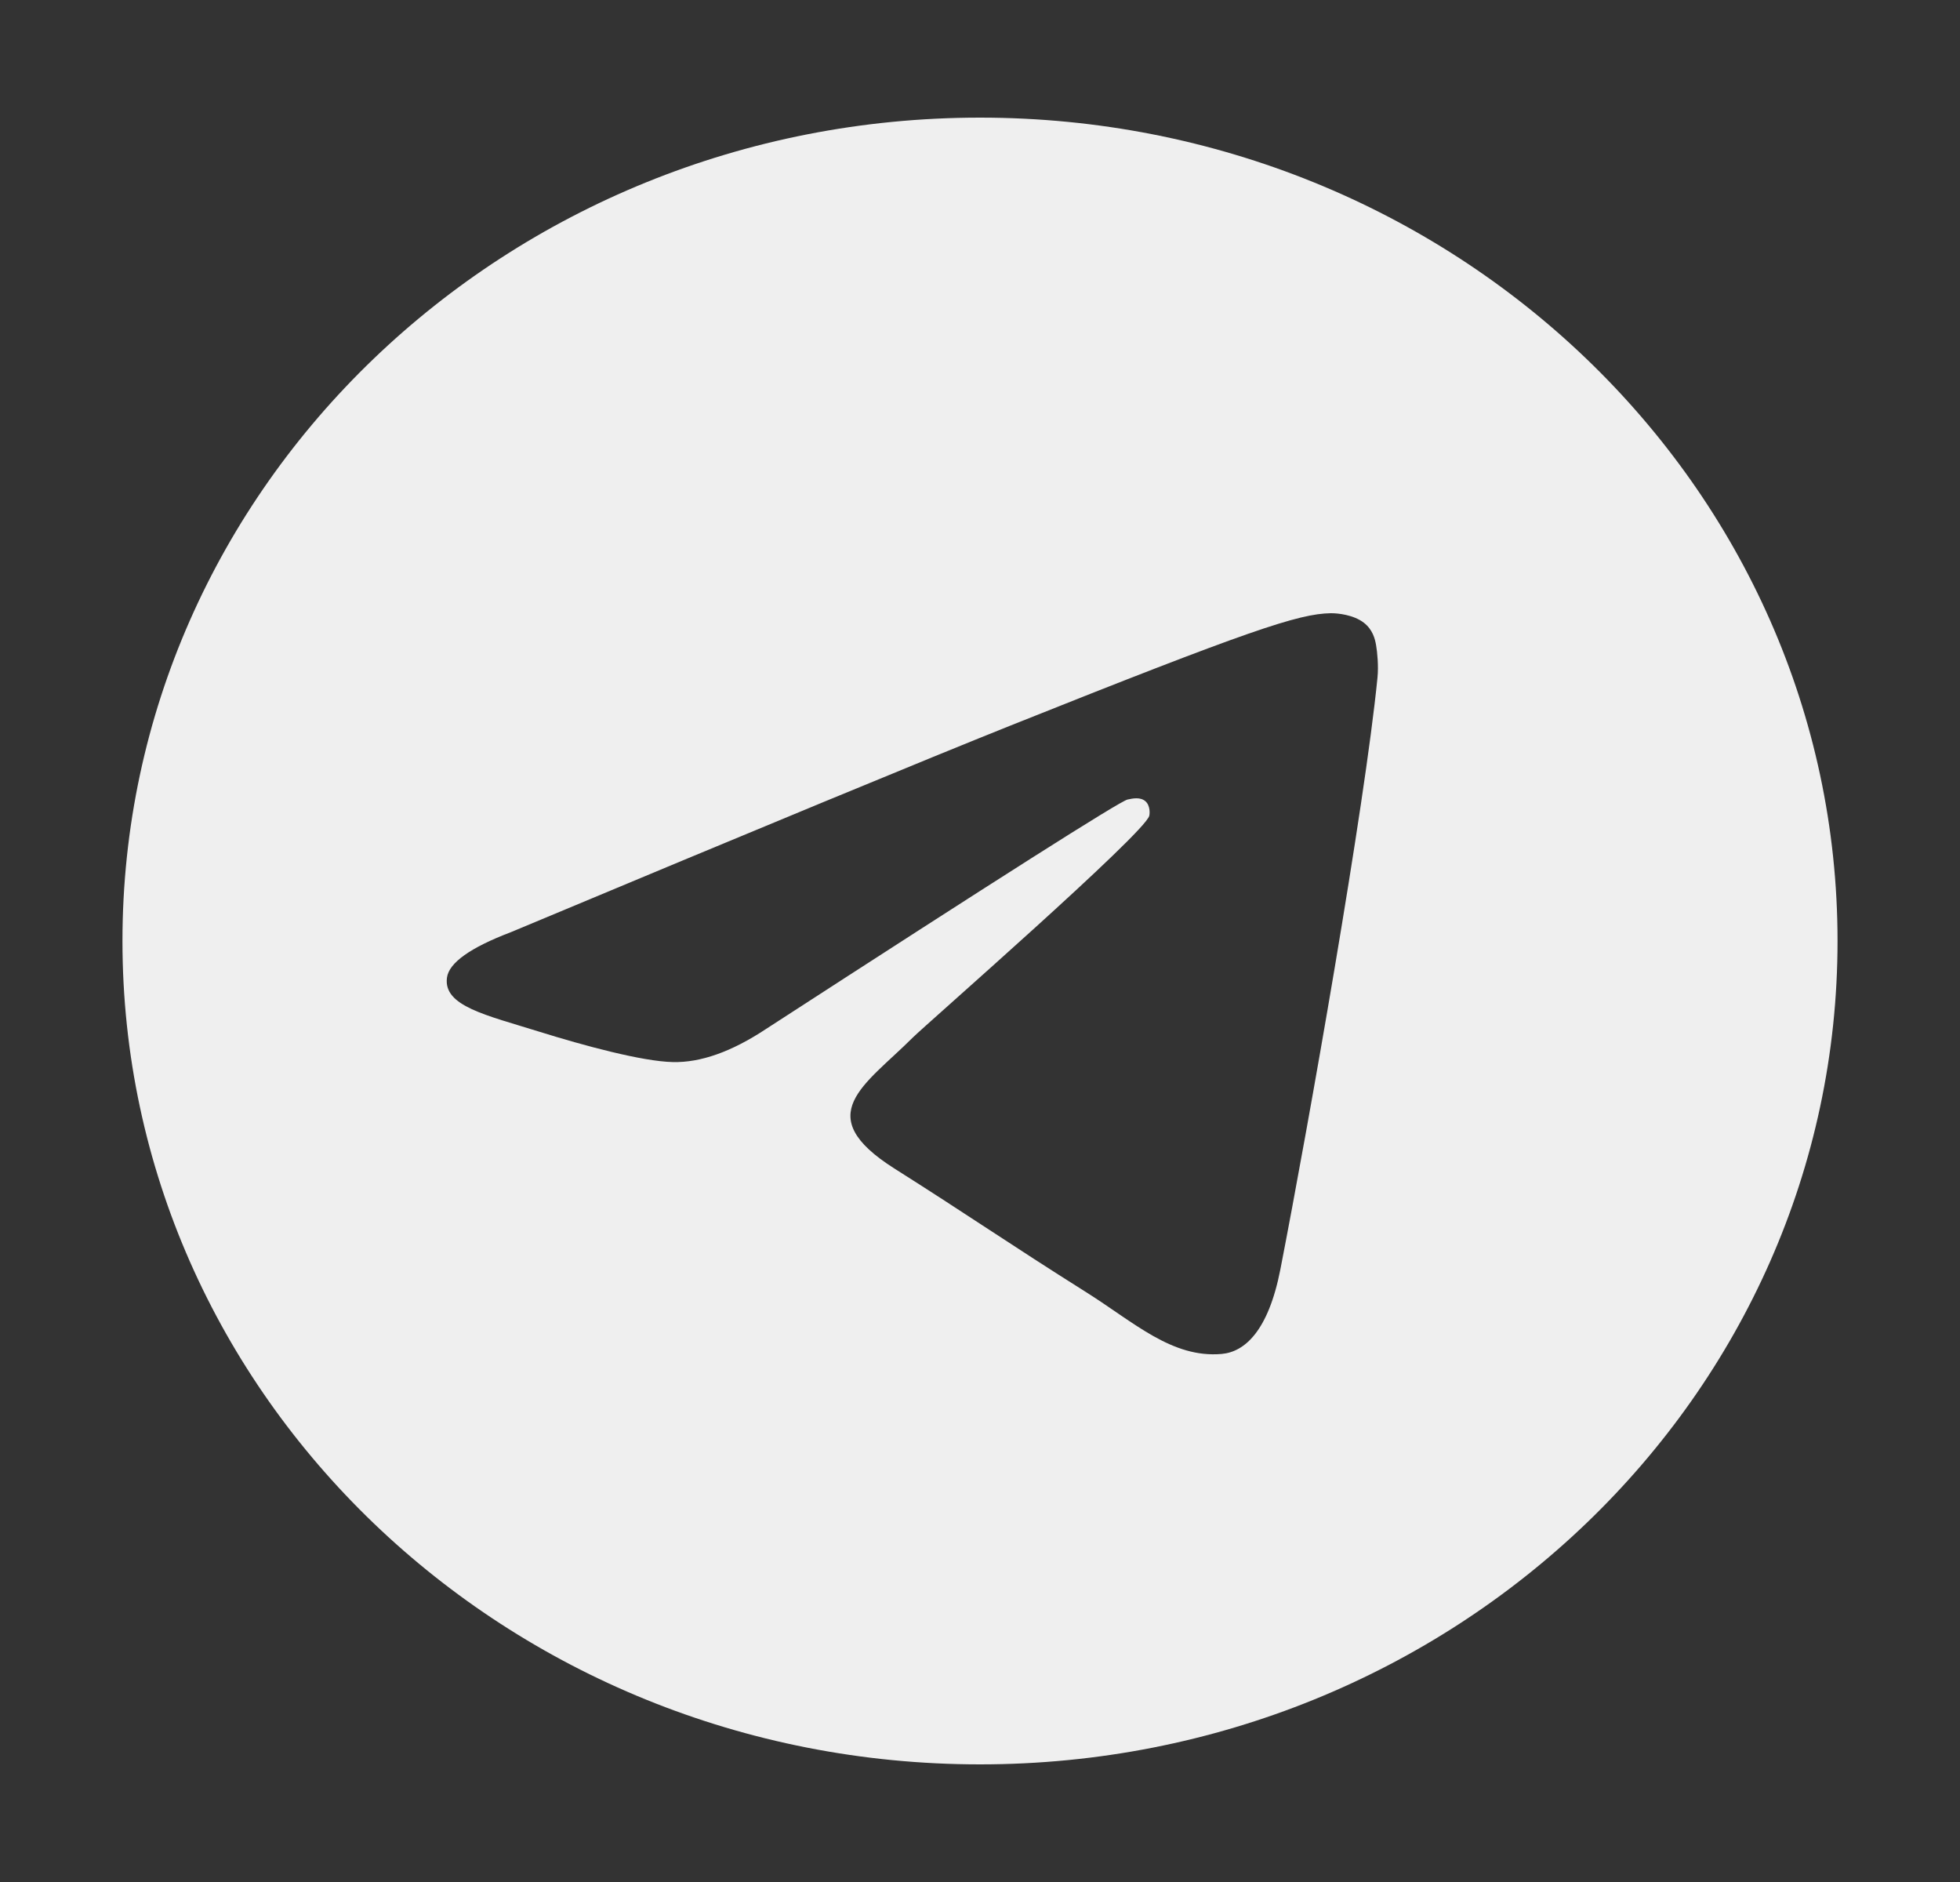 <?xml version="1.0" encoding="UTF-8"?> <svg xmlns="http://www.w3.org/2000/svg" width="25" height="24" viewBox="0 0 25 24" fill="none"><rect x="0" y="0" width="25" height="24" fill="#333333" stroke="none"/><path fill-rule="evenodd" clip-rule="evenodd" d="M12.5 1.5C6.459 1.5 1.562 6.201 1.562 12C1.562 17.799 6.459 22.5 12.5 22.5C18.541 22.5 23.438 17.799 23.438 12C23.438 6.201 18.541 1.5 12.5 1.5ZM17.57 8.641C17.405 10.301 16.693 14.33 16.331 16.189C16.177 16.976 15.875 17.24 15.583 17.266C14.948 17.322 14.466 16.863 13.85 16.476C12.887 15.87 12.344 15.493 11.409 14.902C10.33 14.219 11.03 13.843 11.645 13.229C11.806 13.069 14.605 10.625 14.659 10.403C14.666 10.376 14.673 10.272 14.609 10.217C14.544 10.162 14.45 10.181 14.382 10.196C14.285 10.217 12.748 11.193 9.769 13.123C9.332 13.412 8.937 13.552 8.583 13.544C8.192 13.536 7.441 13.332 6.883 13.158C6.198 12.944 5.653 12.831 5.701 12.468C5.726 12.279 5.997 12.085 6.515 11.888C9.703 10.555 11.83 9.676 12.893 9.251C15.931 8.038 16.562 7.827 16.973 7.82C17.063 7.819 17.266 7.84 17.397 7.942C17.508 8.029 17.538 8.145 17.552 8.227C17.567 8.309 17.585 8.495 17.57 8.64L17.57 8.641Z" fill="#EFEFEF"></path></svg> 